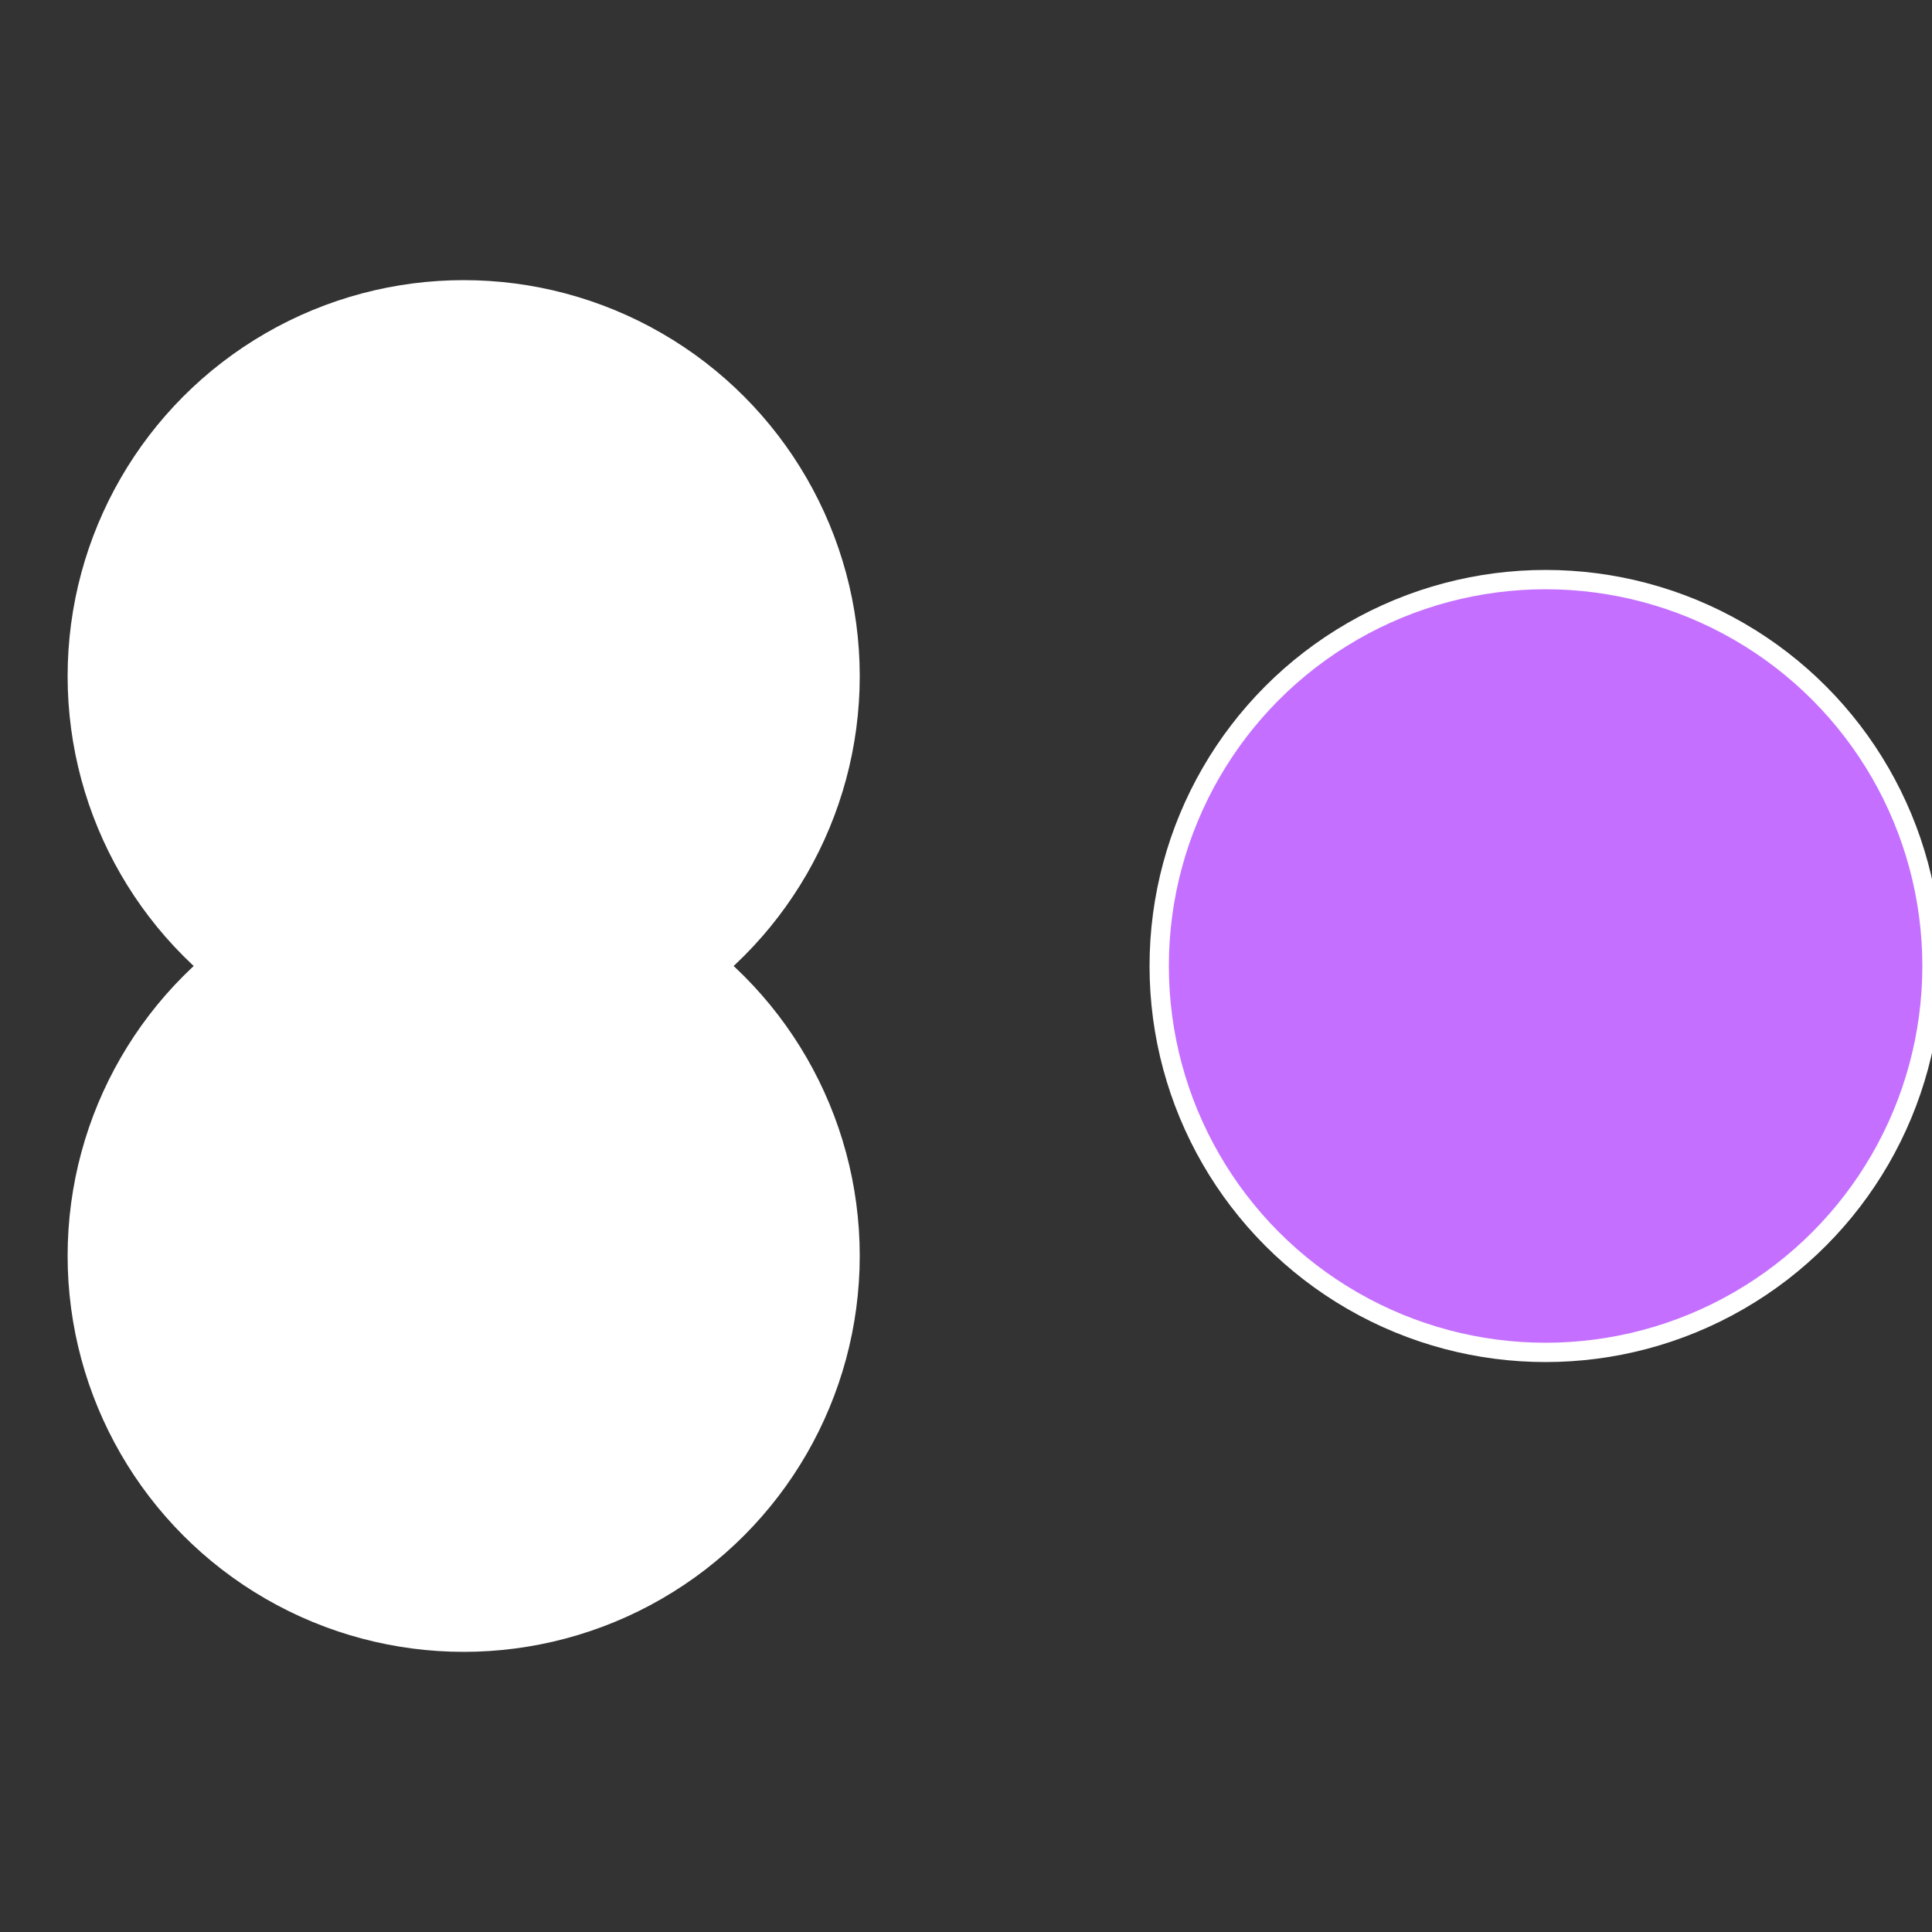 <?xml version="1.0" standalone="no"?>
<svg width="500" height="500" viewBox="-1 -1 2 2" xmlns="http://www.w3.org/2000/svg">
 
                <rect x="-1" y="-1" width="2" height="2" fill="#333333" stroke="none"/>
 
                <circle cx="0.6" cy="0" r="0.4" fill="#c46fffffffffffff518740" stroke="#fff" stroke-width="1%" />
             
                <circle cx="-0.52" cy="0.3" r="0.4" fill="#fffffffffffffba9c46fffffffffffff518" stroke="#fff" stroke-width="1%" />
             
                <circle cx="-0.52" cy="-0.3" r="0.4" fill="#fffffffffffff518c465b5" stroke="#fff" stroke-width="1%" />
            </svg>
